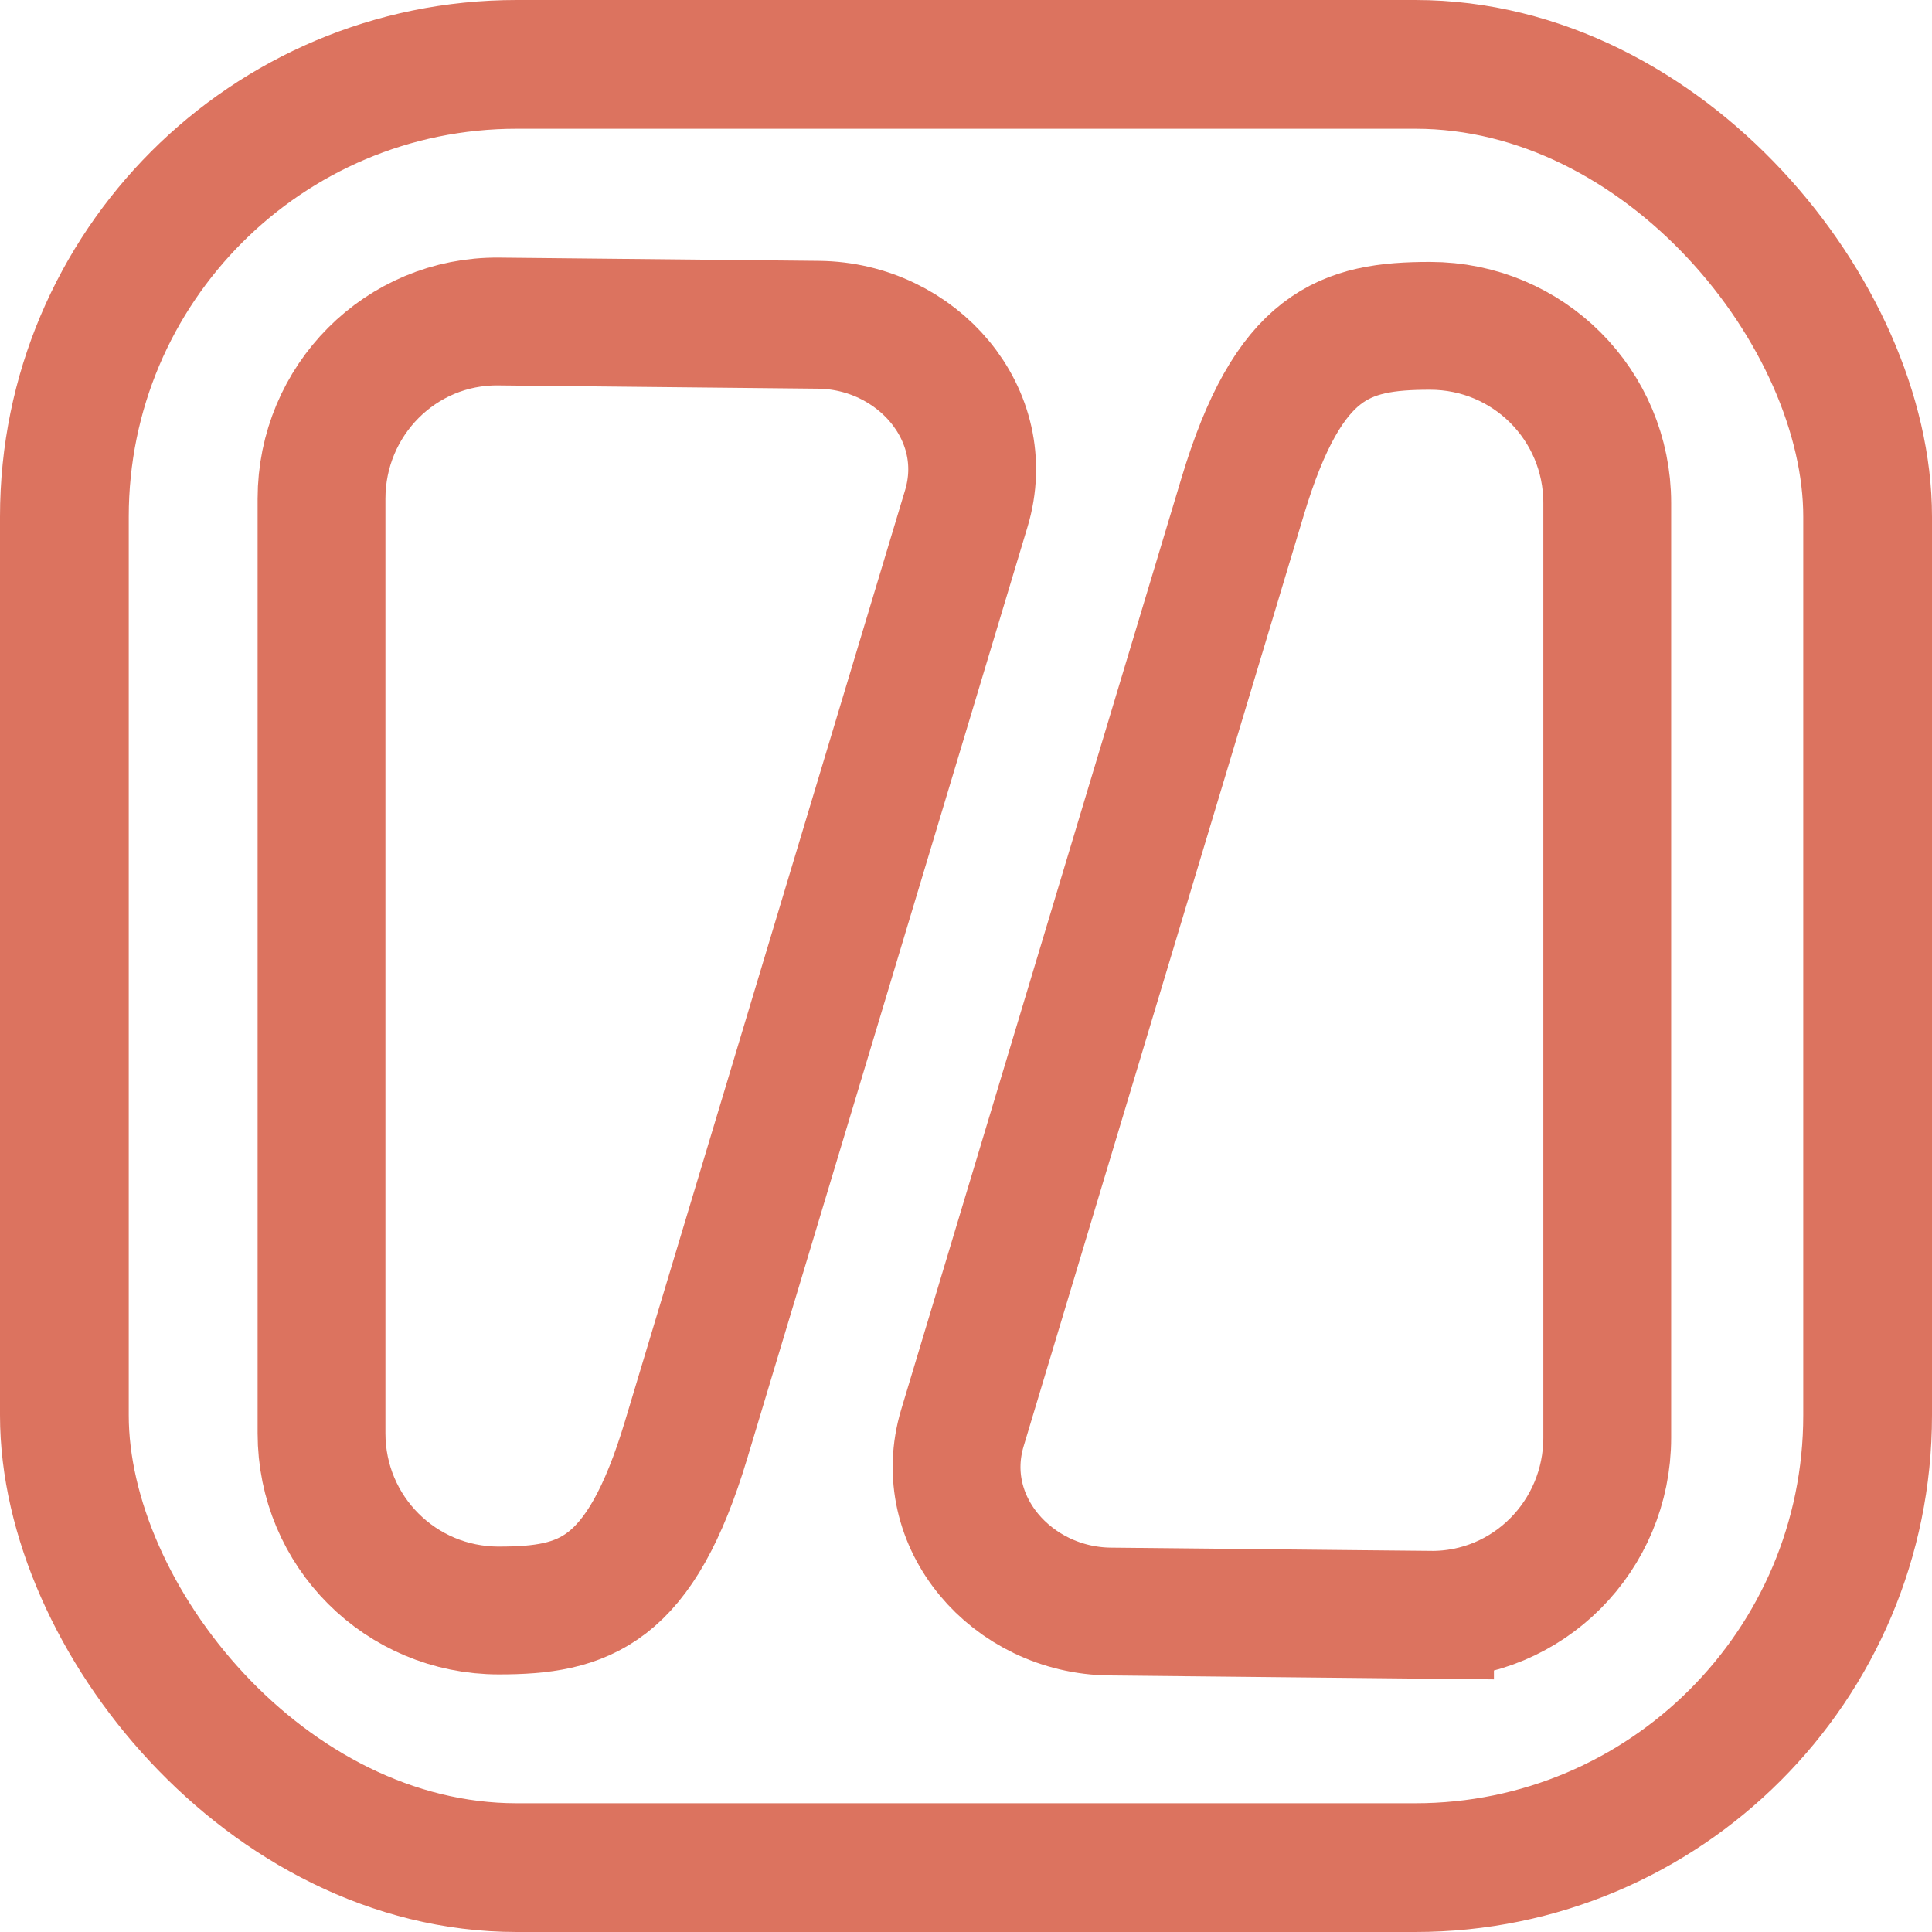 <?xml version="1.0" encoding="UTF-8" standalone="no"?>
<!-- Created with Inkscape (http://www.inkscape.org/) -->

<svg
   width="150mm"
   height="150mm"
   viewBox="0 0 150 150"
   version="1.1"
   id="svg1"
   inkscape:version="1.4.2 (f4327f4, 2025-05-13)"
   sodipodi:docname="OOlogo.svg"
   inkscape:export-filename="OOlogo.png"
   inkscape:export-xdpi="96"
   inkscape:export-ydpi="96"
   xmlns:inkscape="http://www.inkscape.org/namespaces/inkscape"
   xmlns:sodipodi="http://sodipodi.sourceforge.net/DTD/sodipodi-0.dtd"
   xmlns="http://www.w3.org/2000/svg"
   xmlns:svg="http://www.w3.org/2000/svg">
  <sodipodi:namedview
     id="namedview1"
     pagecolor="#ffffff"
     bordercolor="#000000"
     borderopacity="0.25"
     inkscape:showpageshadow="2"
     inkscape:pageopacity="0.0"
     inkscape:pagecheckerboard="0"
     inkscape:deskcolor="#d1d1d1"
     inkscape:document-units="mm"
     inkscape:zoom="1.4702524"
     inkscape:cx="381.90722"
     inkscape:cy="341.0979"
     inkscape:window-width="2560"
     inkscape:window-height="1369"
     inkscape:window-x="-32000"
     inkscape:window-y="-32000"
     inkscape:window-maximized="0"
     inkscape:current-layer="layer1" />
  <defs
     id="defs1" />
  <g
     inkscape:label="Layer 1"
     inkscape:groupmode="layer"
     id="layer1">
    <rect
       style="fill:#3e3e3e;fill-opacity:0;stroke:#dc735f;stroke-width:9.996;stroke-dasharray:none;stroke-opacity:1"
       id="rect1"
       width="140.004"
       height="140.004"
       x="4.998"
       y="4.998"
       ry="35.116" />
    <path
       id="rect1-1"
       style="fill:#0000ff;fill-opacity:0;stroke:#dc735f;stroke-width:9.924"
       d="m 38.722,24.962 24.831,0.254 c 7.623,0.078 13.666,6.969 11.47,14.269 L 53.27,111.787 c -3.576,11.887 -7.91,13.251 -14.547,13.251 -7.623,0 -13.76,-6.137 -13.76,-13.76 V 38.722 c 0,-7.623 6.138,-13.838 13.76,-13.76 z"
       sodipodi:nodetypes="ssssssss" />
    <path
       id="rect1-1-0"
       style="fill:#0000ff;fill-opacity:0;stroke:#dc735f;stroke-width:9.924"
       d="m 111.026,125.374 -24.831,-0.254 c -7.623,-0.078 -13.666,-6.969 -11.47,-14.269 L 96.479,38.549 c 3.576,-11.887 7.91,-13.251 14.547,-13.251 7.623,0 13.76,6.137 13.76,13.76 v 72.556 c 0,7.623 -6.138,13.838 -13.76,13.76 z"
       sodipodi:nodetypes="ssssssss" />
  </g>
</svg>
